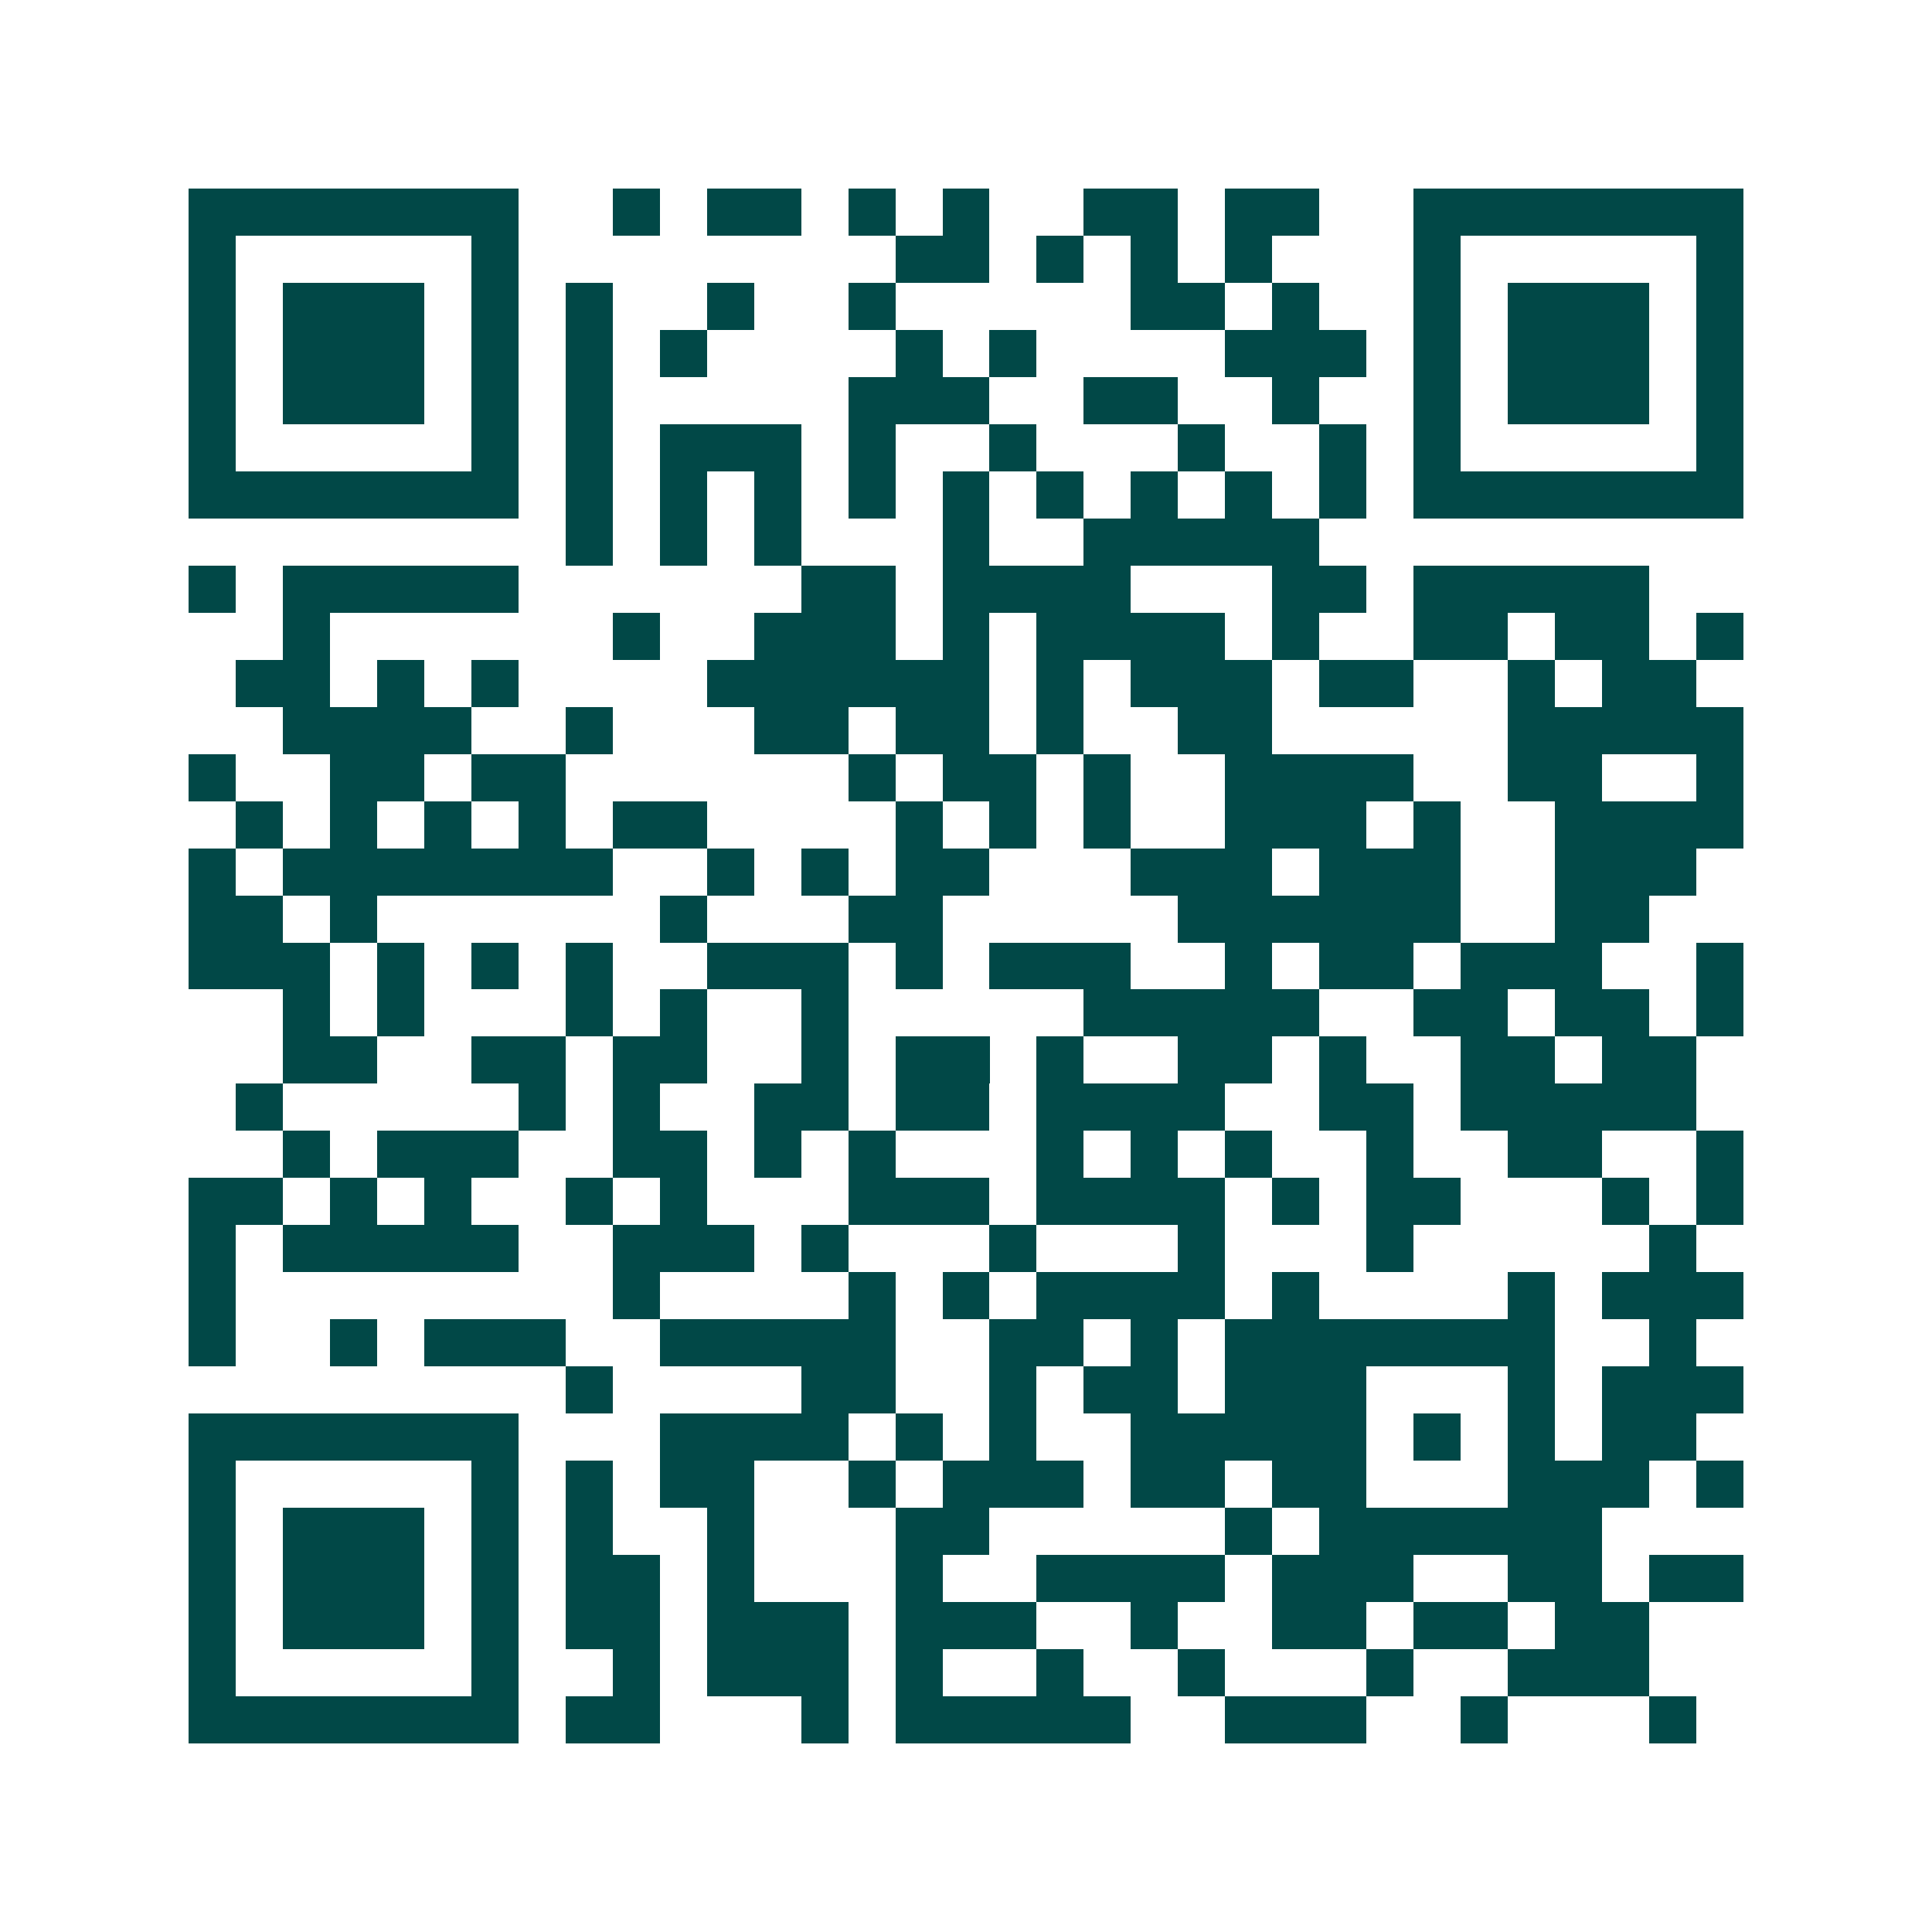 <svg xmlns="http://www.w3.org/2000/svg" width="200" height="200" viewBox="0 0 41 41" shape-rendering="crispEdges"><path fill="#ffffff" d="M0 0h41v41H0z"/><path stroke="#014847" d="M4 4.5h7m2 0h1m1 0h2m1 0h1m1 0h1m2 0h2m1 0h2m2 0h7M4 5.5h1m5 0h1m8 0h2m1 0h1m1 0h1m1 0h1m3 0h1m5 0h1M4 6.5h1m1 0h3m1 0h1m1 0h1m2 0h1m2 0h1m5 0h2m1 0h1m2 0h1m1 0h3m1 0h1M4 7.5h1m1 0h3m1 0h1m1 0h1m1 0h1m4 0h1m1 0h1m4 0h3m1 0h1m1 0h3m1 0h1M4 8.5h1m1 0h3m1 0h1m1 0h1m5 0h3m2 0h2m2 0h1m2 0h1m1 0h3m1 0h1M4 9.5h1m5 0h1m1 0h1m1 0h3m1 0h1m2 0h1m3 0h1m2 0h1m1 0h1m5 0h1M4 10.5h7m1 0h1m1 0h1m1 0h1m1 0h1m1 0h1m1 0h1m1 0h1m1 0h1m1 0h1m1 0h7M12 11.5h1m1 0h1m1 0h1m3 0h1m2 0h5M4 12.5h1m1 0h5m6 0h2m1 0h4m3 0h2m1 0h5M6 13.5h1m6 0h1m2 0h3m1 0h1m1 0h4m1 0h1m2 0h2m1 0h2m1 0h1M5 14.5h2m1 0h1m1 0h1m4 0h6m1 0h1m1 0h3m1 0h2m2 0h1m1 0h2M6 15.5h4m2 0h1m3 0h2m1 0h2m1 0h1m2 0h2m5 0h5M4 16.5h1m2 0h2m1 0h2m6 0h1m1 0h2m1 0h1m2 0h4m2 0h2m2 0h1M5 17.5h1m1 0h1m1 0h1m1 0h1m1 0h2m4 0h1m1 0h1m1 0h1m2 0h3m1 0h1m2 0h4M4 18.5h1m1 0h7m2 0h1m1 0h1m1 0h2m3 0h3m1 0h3m2 0h3M4 19.5h2m1 0h1m6 0h1m3 0h2m5 0h6m2 0h2M4 20.5h3m1 0h1m1 0h1m1 0h1m2 0h3m1 0h1m1 0h3m2 0h1m1 0h2m1 0h3m2 0h1M6 21.5h1m1 0h1m3 0h1m1 0h1m2 0h1m5 0h5m2 0h2m1 0h2m1 0h1M6 22.5h2m2 0h2m1 0h2m2 0h1m1 0h2m1 0h1m2 0h2m1 0h1m2 0h2m1 0h2M5 23.5h1m5 0h1m1 0h1m2 0h2m1 0h2m1 0h4m2 0h2m1 0h5M6 24.5h1m1 0h3m2 0h2m1 0h1m1 0h1m3 0h1m1 0h1m1 0h1m2 0h1m2 0h2m2 0h1M4 25.5h2m1 0h1m1 0h1m2 0h1m1 0h1m3 0h3m1 0h4m1 0h1m1 0h2m3 0h1m1 0h1M4 26.5h1m1 0h5m2 0h3m1 0h1m3 0h1m3 0h1m3 0h1m5 0h1M4 27.5h1m8 0h1m4 0h1m1 0h1m1 0h4m1 0h1m4 0h1m1 0h3M4 28.5h1m2 0h1m1 0h3m2 0h5m2 0h2m1 0h1m1 0h7m2 0h1M12 29.5h1m4 0h2m2 0h1m1 0h2m1 0h3m3 0h1m1 0h3M4 30.5h7m3 0h4m1 0h1m1 0h1m2 0h5m1 0h1m1 0h1m1 0h2M4 31.5h1m5 0h1m1 0h1m1 0h2m2 0h1m1 0h3m1 0h2m1 0h2m3 0h3m1 0h1M4 32.5h1m1 0h3m1 0h1m1 0h1m2 0h1m3 0h2m5 0h1m1 0h6M4 33.5h1m1 0h3m1 0h1m1 0h2m1 0h1m3 0h1m2 0h4m1 0h3m2 0h2m1 0h2M4 34.5h1m1 0h3m1 0h1m1 0h2m1 0h3m1 0h3m2 0h1m2 0h2m1 0h2m1 0h2M4 35.5h1m5 0h1m2 0h1m1 0h3m1 0h1m2 0h1m2 0h1m3 0h1m2 0h3M4 36.5h7m1 0h2m3 0h1m1 0h5m2 0h3m2 0h1m3 0h1"/></svg>
